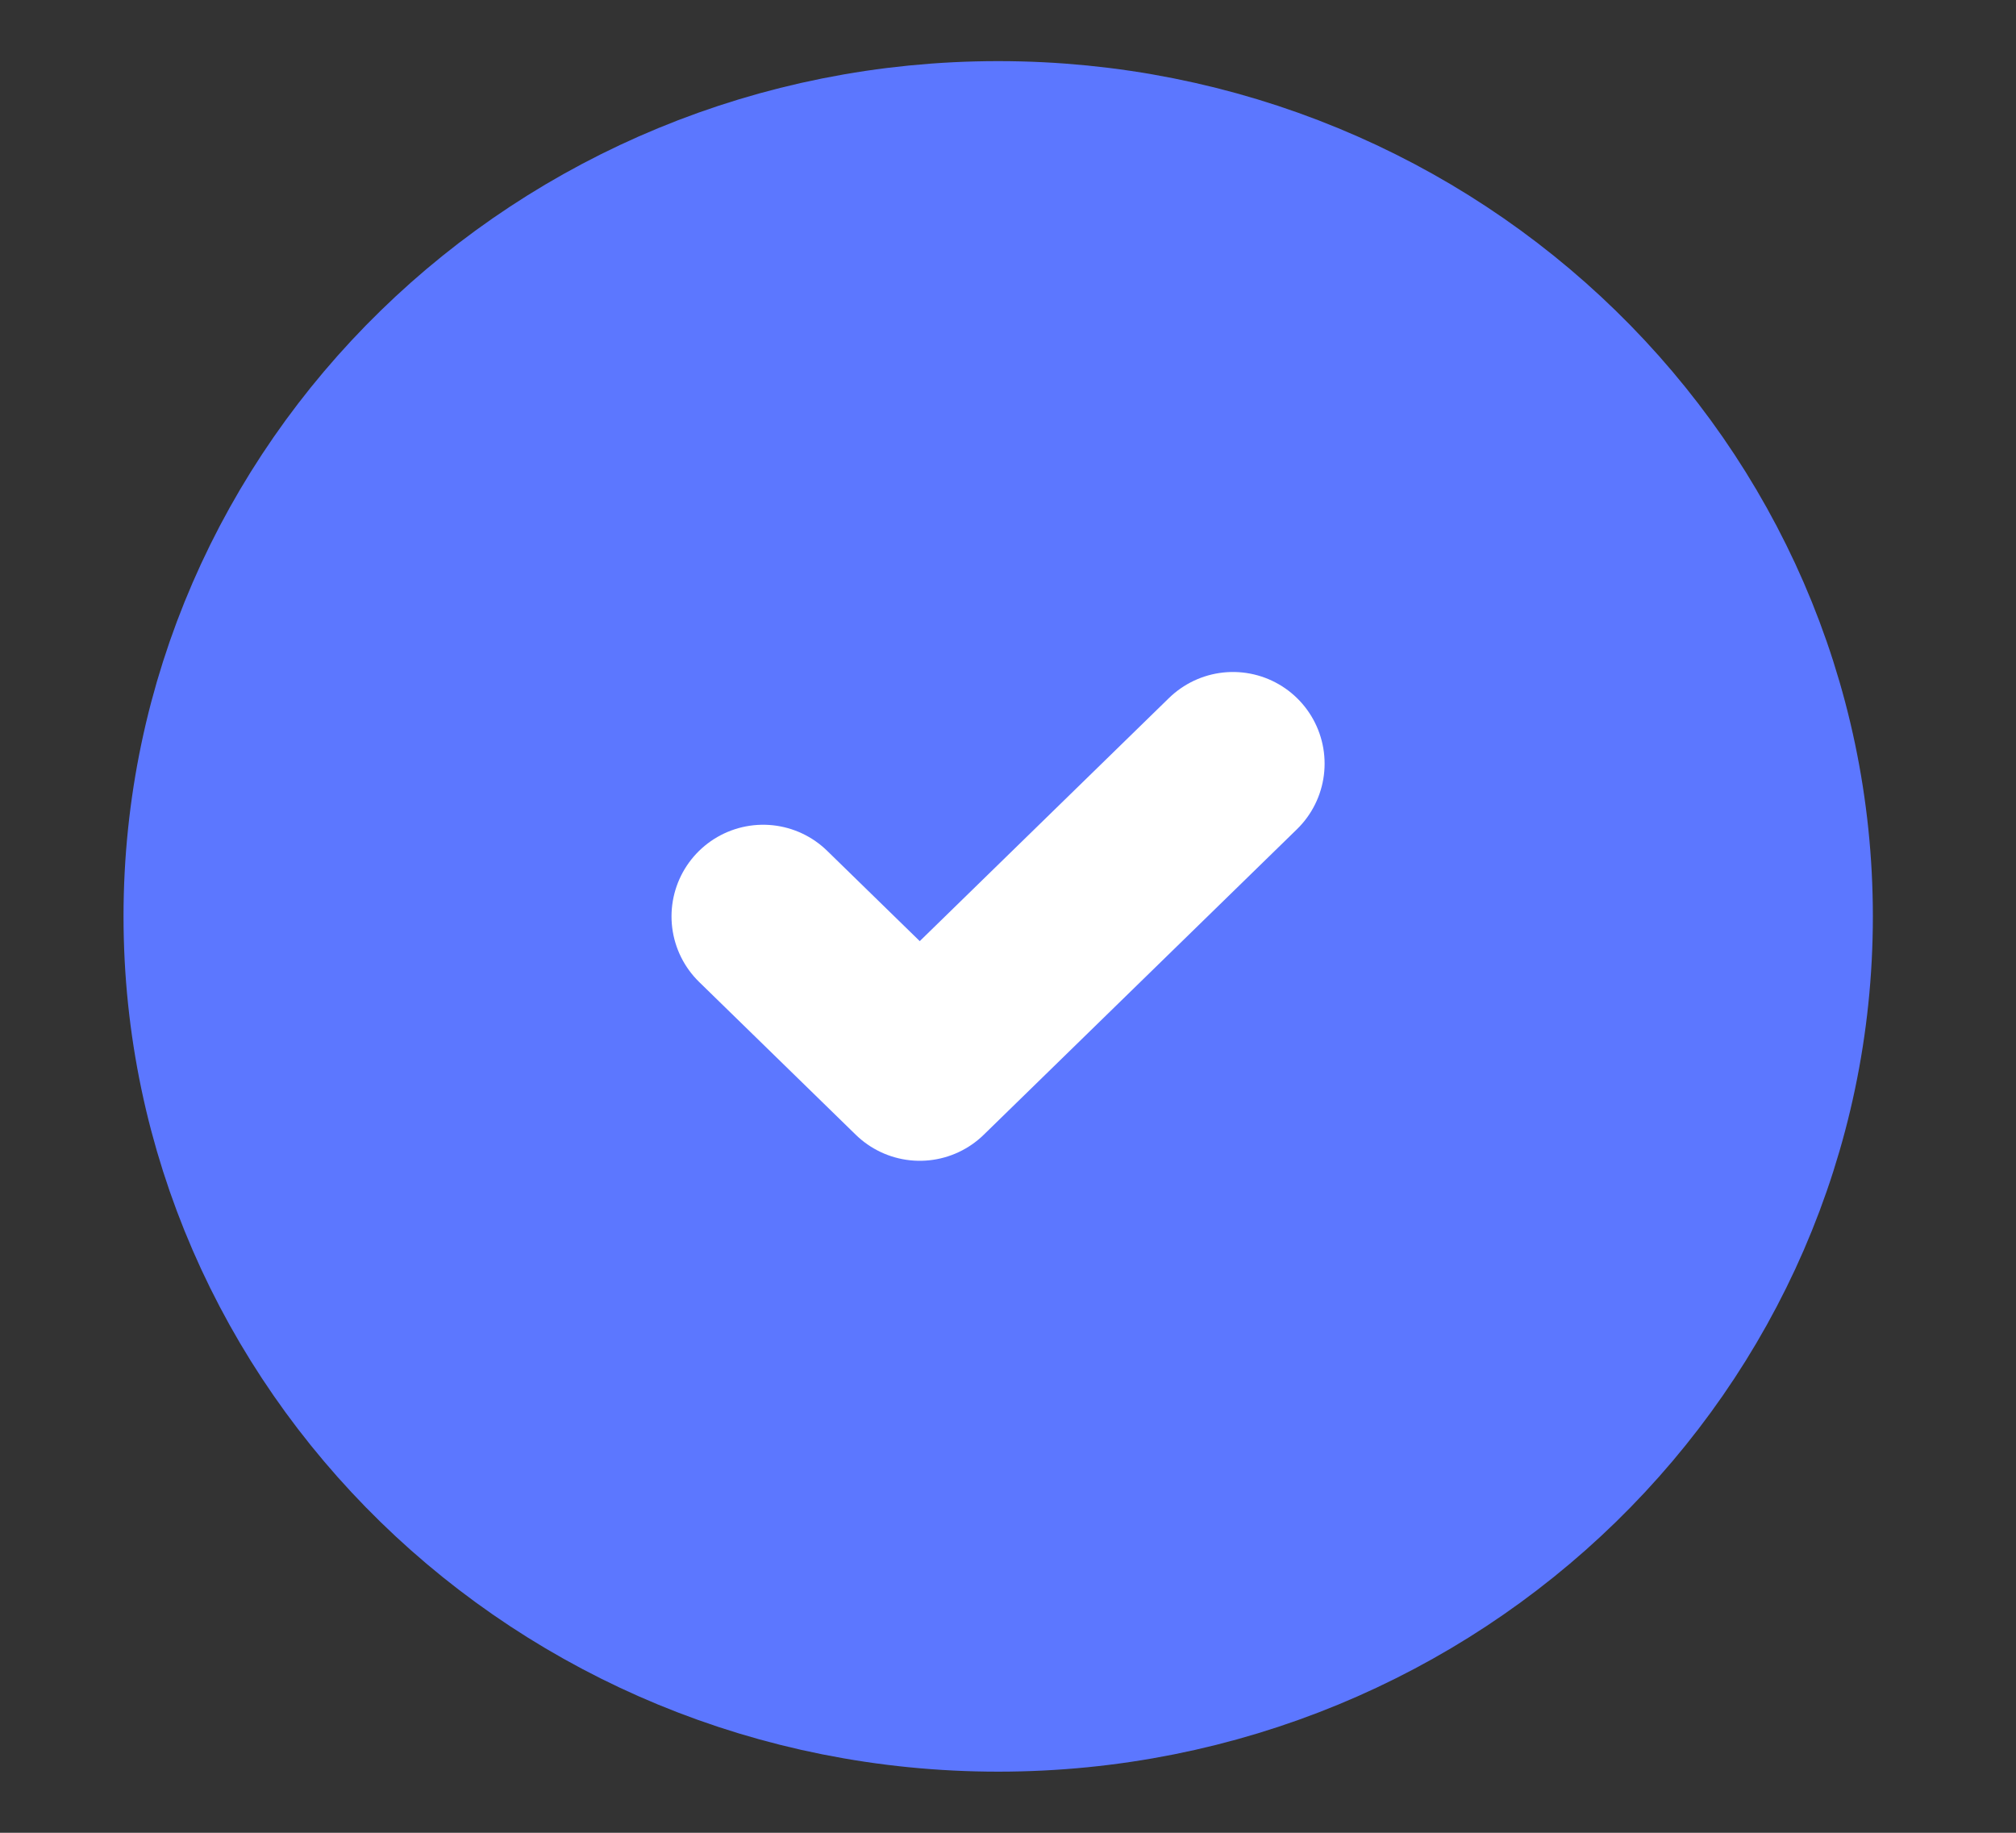 <svg width="22" height="20" viewBox="0 0 22 20" fill="none" xmlns="http://www.w3.org/2000/svg">
<rect x="0" y="0" width="22" height="20" fill="#333333" stroke="none"/>
<path d="M10.893 18.333C15.613 18.333 19.438 14.602 19.438 10C19.438 5.398 15.613 1.667 10.893 1.667C6.173 1.667 2.348 5.398 2.348 10C2.348 14.602 6.173 18.333 10.893 18.333Z" fill="#5C77FF" stroke="#5C77FF" stroke-width="2" stroke-linecap="round" stroke-linejoin="round"/>
<path d="M8.328 10L10.037 11.667L13.455 8.333" stroke="white" stroke-width="2" stroke-linecap="round" stroke-linejoin="round"/>
</svg>
